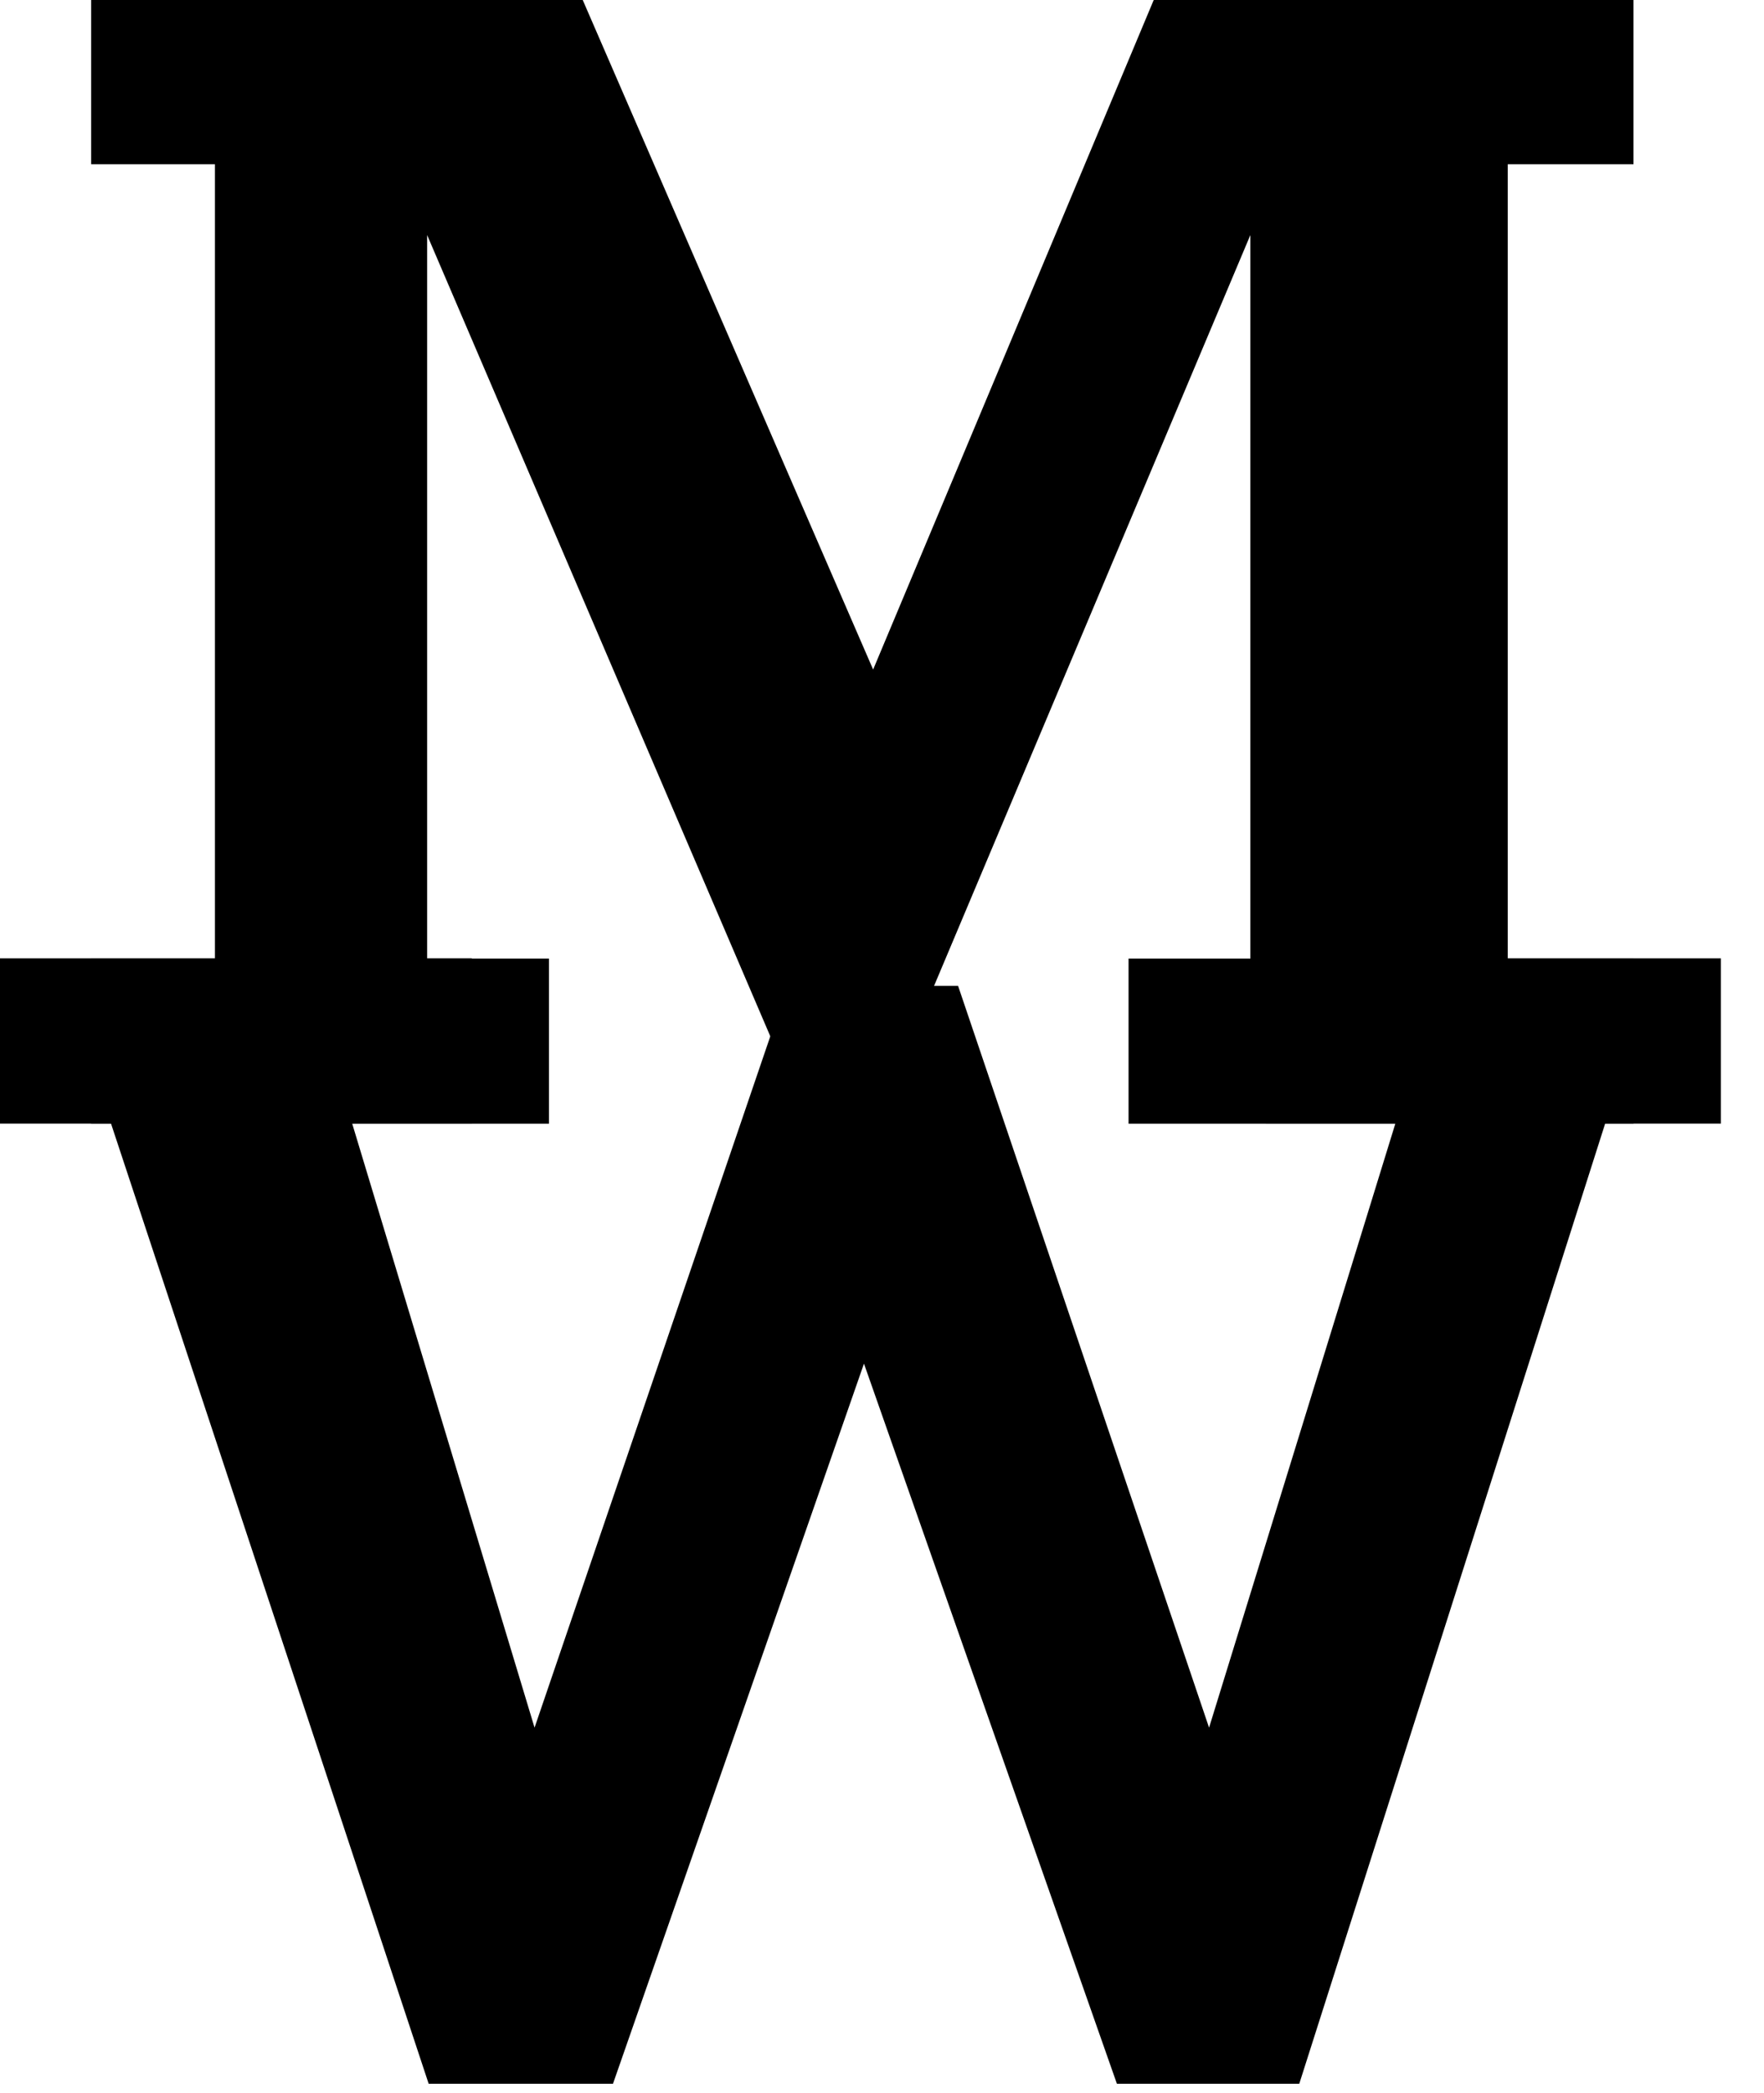 <?xml version="1.0" encoding="UTF-8" standalone="no"?>
<!DOCTYPE svg PUBLIC "-//W3C//DTD SVG 1.1//EN" "http://www.w3.org/Graphics/SVG/1.1/DTD/svg11.dtd">
<svg width="100%" height="100%" viewBox="0 0 43 51" version="1.1" xmlns="http://www.w3.org/2000/svg" xmlns:xlink="http://www.w3.org/1999/xlink" xml:space="preserve" xmlns:serif="http://www.serif.com/" style="fill-rule:evenodd;clip-rule:evenodd;stroke-linejoin:round;stroke-miterlimit:2;">
    <g transform="matrix(1,0,0,1,-88.373,-101.758)">
        <g transform="matrix(0.1,0,0,0.092,75.147,90.722)">
            <path d="M154.48,417.569L154.48,373.829L184.653,373.829L184.653,163.461L154.48,163.461L154.48,119.721L274.215,119.721L345.098,297.284L413.586,119.721L530.448,119.721L530.448,163.461L499.796,163.461L499.796,373.829L530.448,373.829L530.448,417.569L407.36,417.569L407.36,373.829L437.054,373.829L437.054,182.207L350.845,404.551L324.025,404.551L236.379,182.207L236.379,373.829L266.073,373.829L266.073,417.569L154.48,417.569Z" style="fill-rule:nonzero;"/>
        </g>
        <g transform="matrix(0.107,0,0,0.103,72.672,111.178)">
            <path d="M244.396,401.489L172.03,174.347L146.121,174.347L146.121,135.249L254.224,135.249L254.224,174.347L226.975,174.347L268.518,317.242L326.143,141.765L365.006,141.765L422.185,317.242L464.621,174.347L435.139,174.347L435.139,135.249L538.774,135.249L538.774,174.347L512.419,174.347L442.733,401.489L401.189,401.489L343.565,231.133L286.386,401.489L244.396,401.489Z" style="fill-rule:nonzero;"/>
        </g>
    </g>
</svg>
